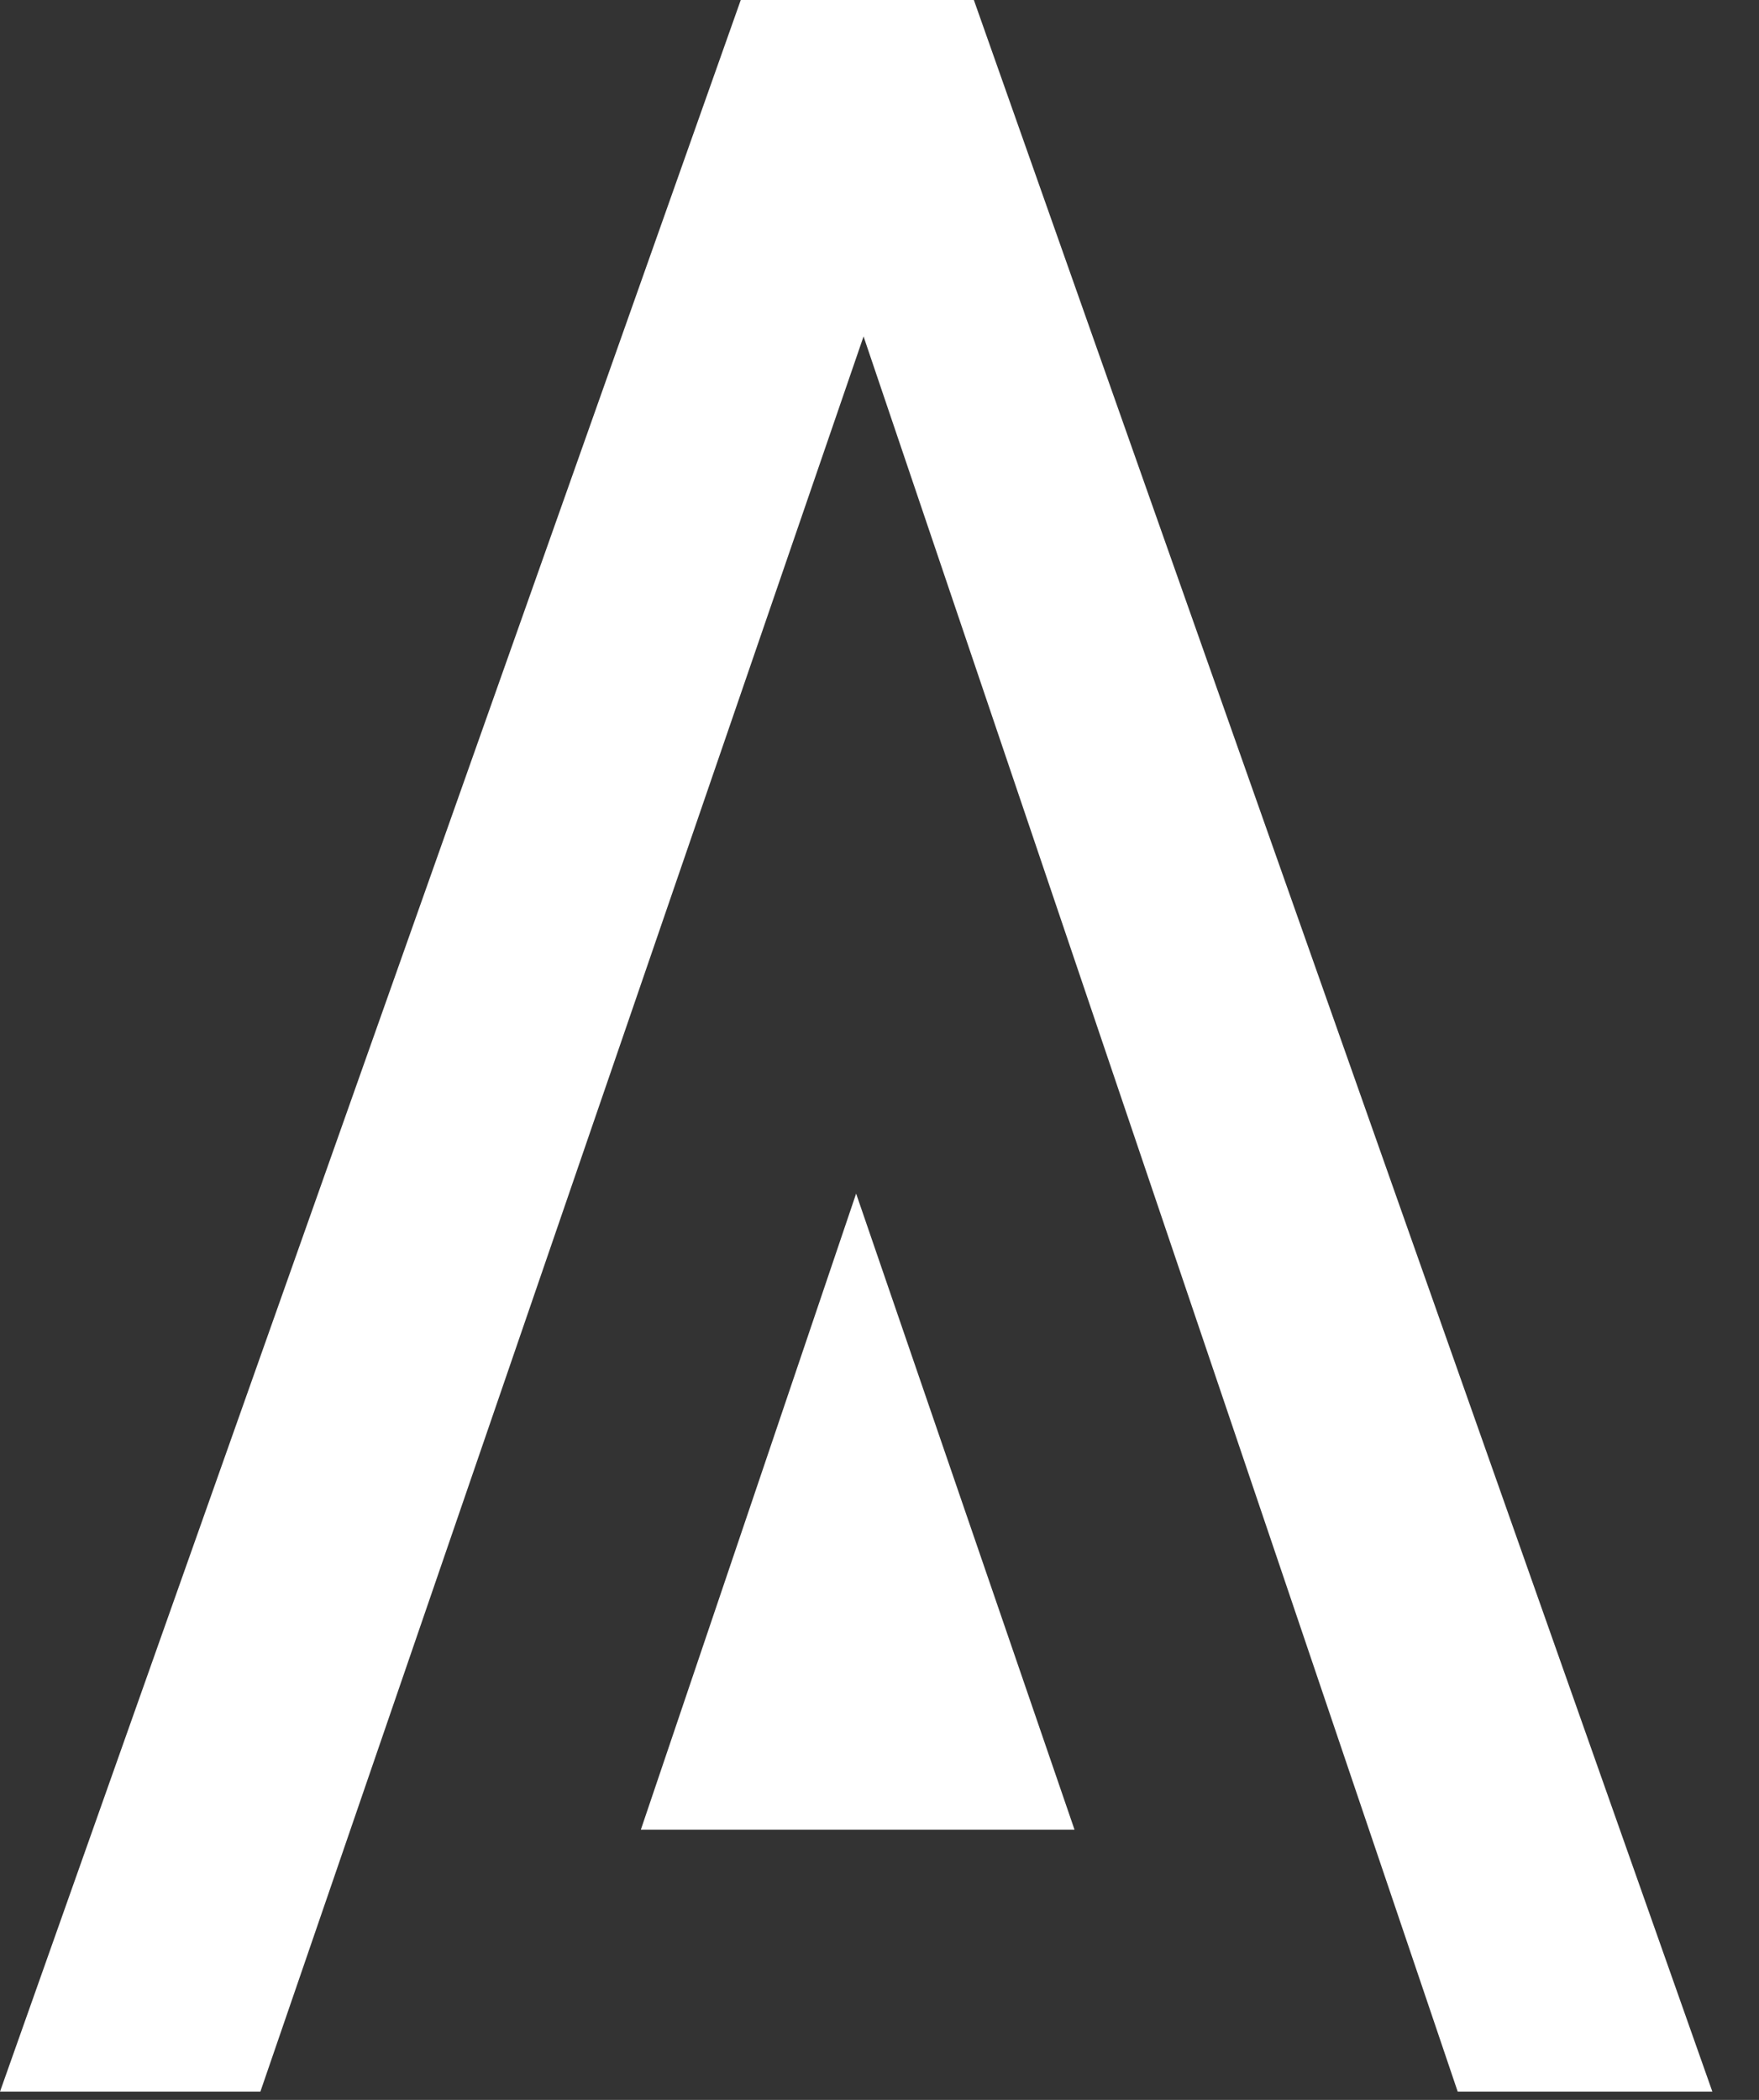 <?xml version="1.0" encoding="UTF-8"?>
<svg width="31px" height="37px" viewBox="0 0 31 37" version="1.1" xmlns="http://www.w3.org/2000/svg" xmlns:xlink="http://www.w3.org/1999/xlink">
    <rect x="0" y="0" width="31" height="37" fill="#333333" stroke="none"/>
    <title>Group</title>
    <g id="Page-1" stroke="none" stroke-width="1" fill="none" fill-rule="evenodd">
        <g id="Group" transform="translate(-0, 0)" fill="#FFFFFF">
            <path d="M4.589,36.854 L5.68434189e-14,36.854 L13.055,0 L17.163,0 L30.178,36.854 L25.69,36.854 L15.219,5.928 L4.589,36.854 Z M15.088,21.031 L18.937,32.239 L11.294,32.239 L15.088,21.031 Z" id="Shape"></path>
        </g>
    </g>
</svg>